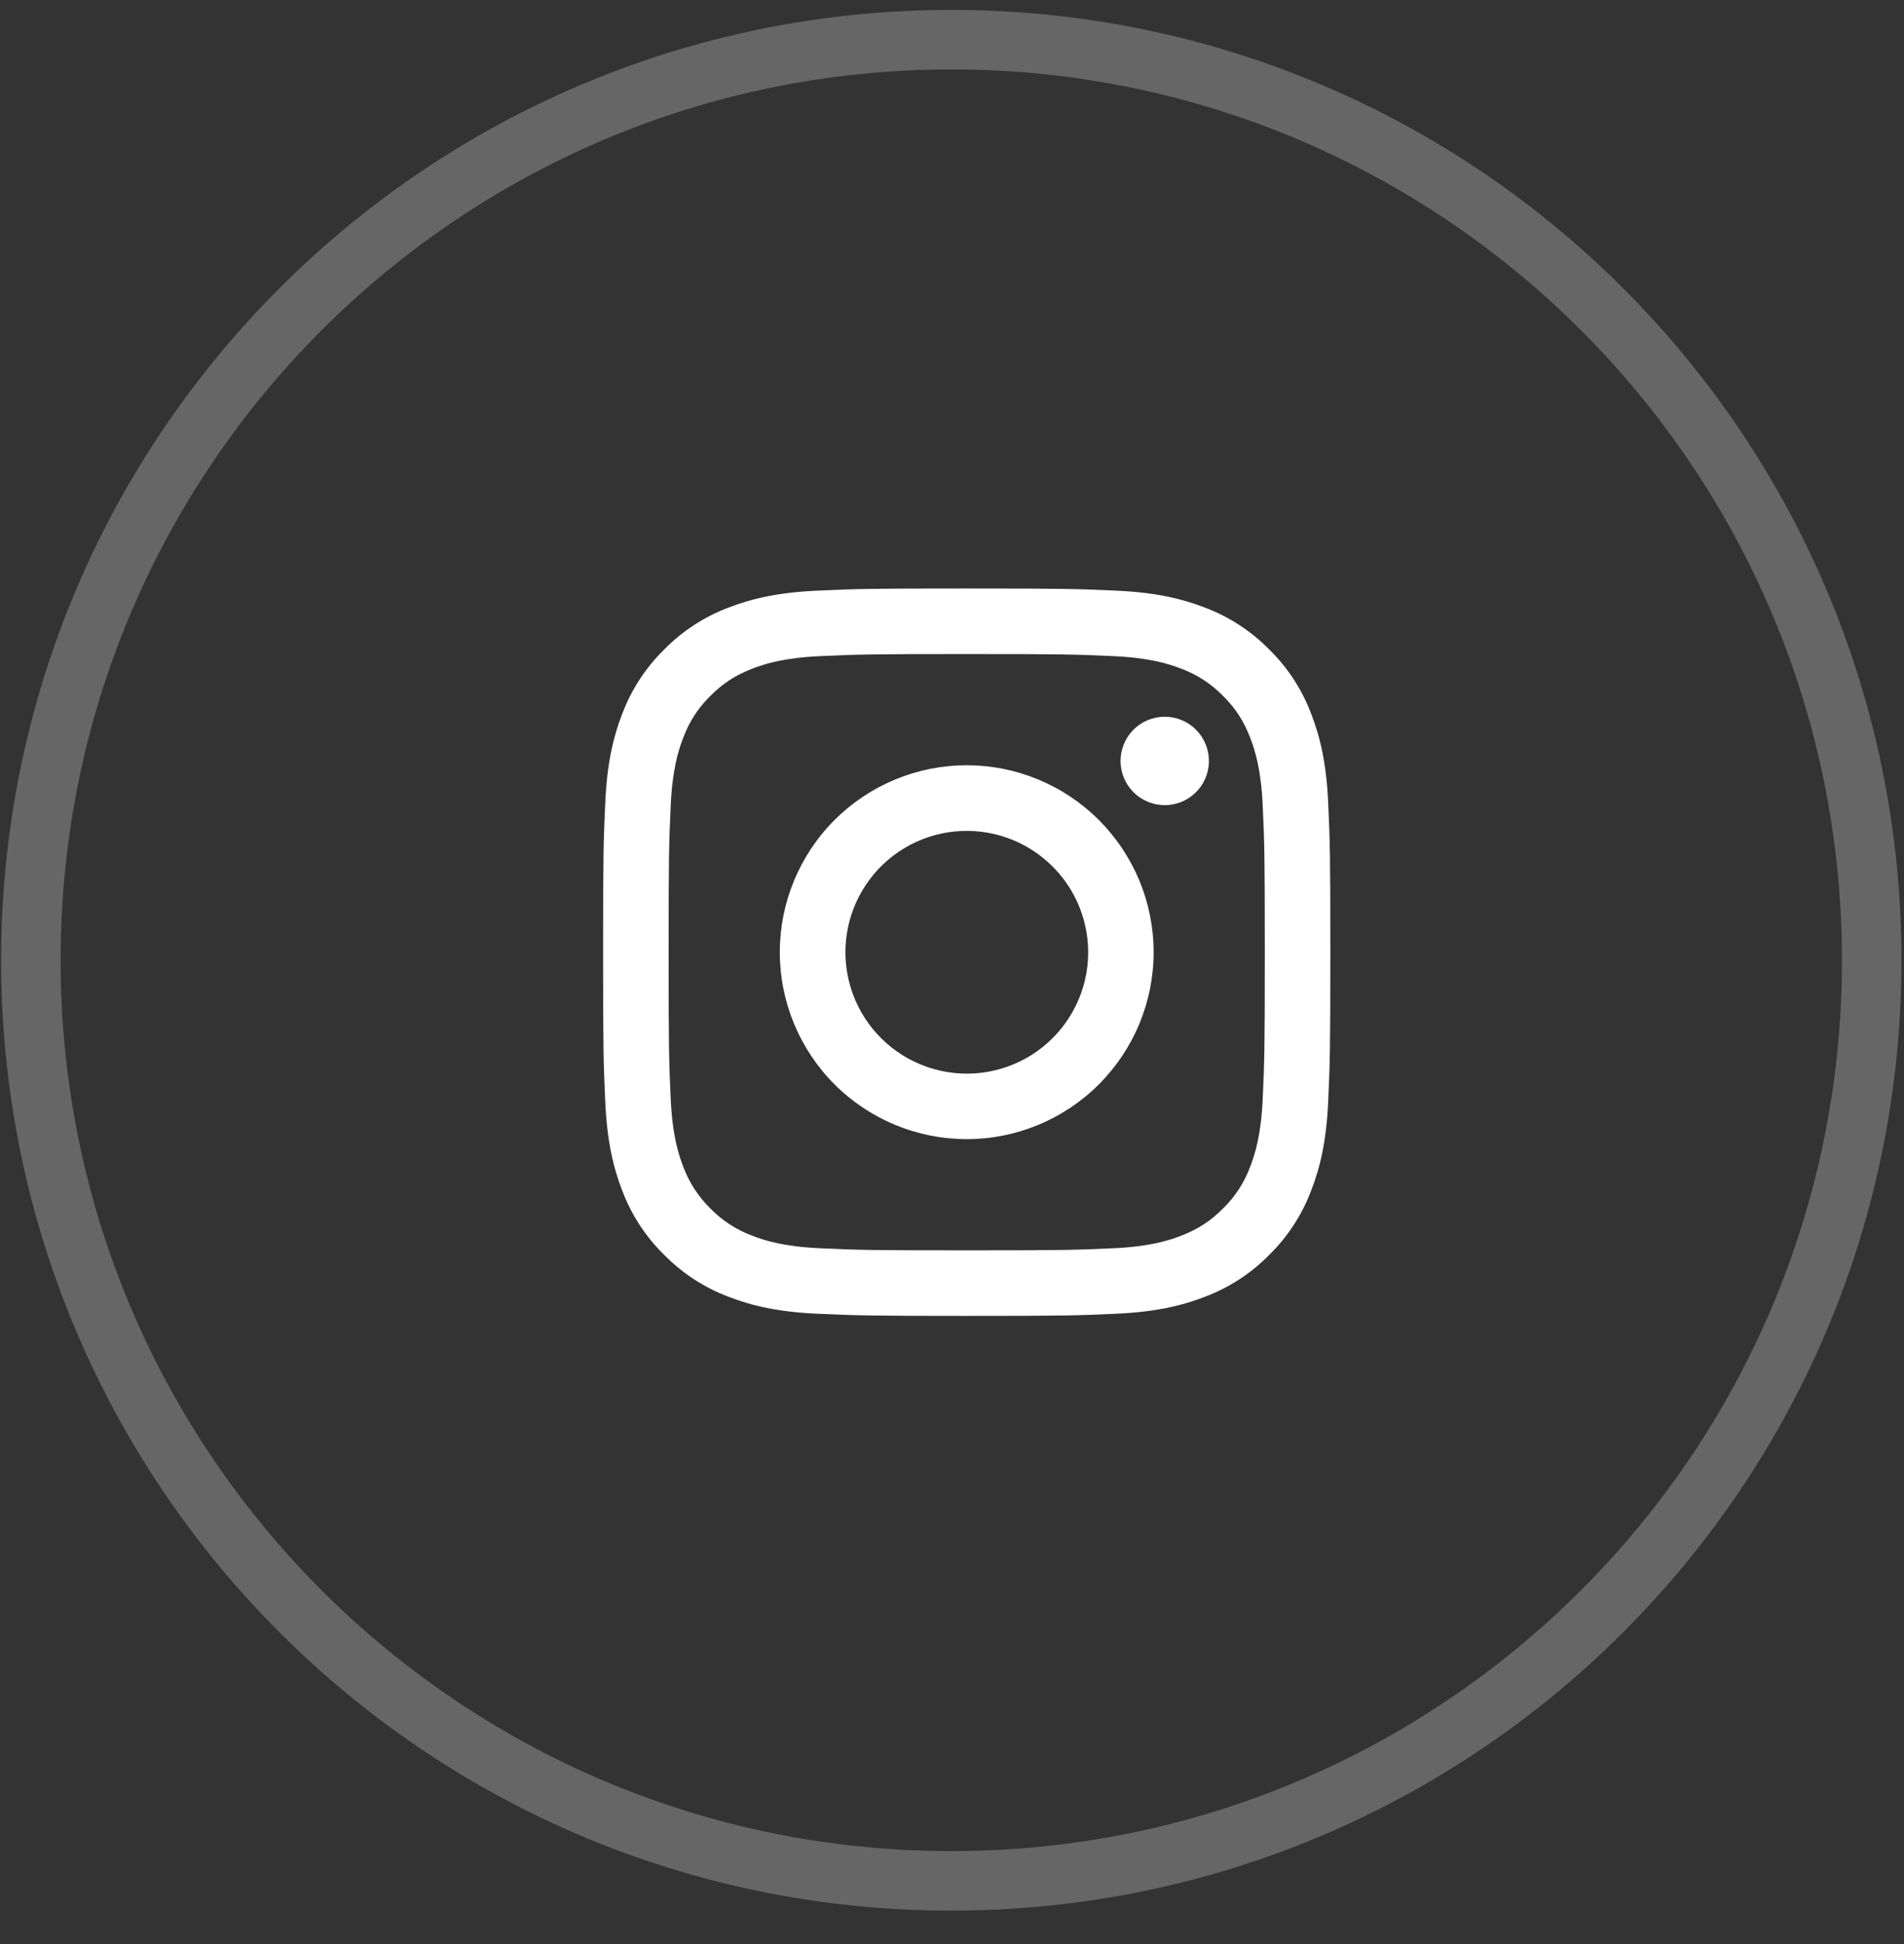 <svg width="48" height="49" viewBox="0 0 48 49" fill="none" xmlns="http://www.w3.org/2000/svg">
<rect x="0" y="0" width="48" height="49" fill="#333333" stroke="none"/>
<path opacity="0.25" fill-rule="evenodd" clip-rule="evenodd" d="M23.982 47.407C36.797 47.407 47.186 37.019 47.186 24.204C47.186 11.389 36.797 1 23.982 1C11.167 1 0.778 11.389 0.778 24.204C0.778 37.019 11.167 47.407 23.982 47.407Z" stroke="white" stroke-width="1.5"/>
<path fill-rule="evenodd" clip-rule="evenodd" d="M20.592 14.888C21.569 14.843 21.881 14.833 24.371 14.833C26.861 14.833 27.173 14.844 28.149 14.888C29.126 14.932 29.793 15.088 30.376 15.314C30.987 15.545 31.541 15.906 31.999 16.372C32.466 16.83 32.826 17.383 33.056 17.995C33.283 18.578 33.438 19.245 33.483 20.22C33.528 21.199 33.538 21.511 33.538 24C33.538 26.49 33.527 26.802 33.483 27.779C33.438 28.754 33.283 29.421 33.056 30.004C32.826 30.616 32.465 31.17 31.999 31.628C31.541 32.095 30.987 32.455 30.376 32.685C29.793 32.912 29.126 33.067 28.151 33.112C27.173 33.157 26.861 33.167 24.371 33.167C21.881 33.167 21.569 33.156 20.592 33.112C19.617 33.067 18.95 32.912 18.367 32.685C17.755 32.455 17.201 32.094 16.743 31.628C16.276 31.171 15.915 30.616 15.685 30.005C15.459 29.422 15.304 28.755 15.259 27.78C15.214 26.801 15.204 26.489 15.204 24C15.204 21.51 15.215 21.198 15.259 20.222C15.303 19.245 15.459 18.578 15.685 17.995C15.916 17.383 16.277 16.829 16.743 16.372C17.201 15.905 17.755 15.544 18.366 15.314C18.949 15.088 19.616 14.933 20.591 14.888H20.592ZM28.075 16.538C27.108 16.494 26.818 16.485 24.371 16.485C21.923 16.485 21.633 16.494 20.667 16.538C19.773 16.579 19.288 16.728 18.964 16.854C18.537 17.021 18.231 17.218 17.91 17.539C17.606 17.835 17.372 18.195 17.225 18.593C17.099 18.917 16.95 19.402 16.909 20.296C16.865 21.262 16.856 21.552 16.856 24C16.856 26.447 16.865 26.737 16.909 27.704C16.95 28.598 17.099 29.083 17.225 29.407C17.372 29.804 17.606 30.165 17.91 30.461C18.206 30.765 18.567 30.999 18.964 31.146C19.288 31.272 19.773 31.421 20.667 31.462C21.633 31.506 21.923 31.515 24.371 31.515C26.819 31.515 27.108 31.506 28.075 31.462C28.969 31.421 29.454 31.272 29.778 31.146C30.205 30.979 30.511 30.782 30.832 30.461C31.136 30.165 31.37 29.804 31.517 29.407C31.643 29.083 31.792 28.598 31.833 27.704C31.877 26.737 31.886 26.447 31.886 24C31.886 21.552 31.877 21.262 31.833 20.296C31.792 19.402 31.643 18.917 31.517 18.593C31.35 18.166 31.153 17.86 30.832 17.539C30.536 17.235 30.176 17.001 29.778 16.854C29.454 16.728 28.969 16.579 28.075 16.538V16.538ZM23.2 26.826C23.854 27.098 24.582 27.135 25.26 26.93C25.938 26.725 26.524 26.291 26.917 25.702C27.311 25.113 27.488 24.406 27.418 23.701C27.348 22.996 27.035 22.337 26.533 21.837C26.214 21.518 25.827 21.273 25.401 21.121C24.975 20.969 24.521 20.913 24.071 20.957C23.621 21.002 23.187 21.145 22.799 21.378C22.411 21.61 22.08 21.925 21.829 22.302C21.577 22.677 21.413 23.104 21.346 23.552C21.28 23.999 21.314 24.455 21.445 24.888C21.576 25.32 21.801 25.719 22.105 26.054C22.408 26.389 22.782 26.653 23.2 26.826ZM21.039 20.668C21.477 20.231 21.996 19.884 22.568 19.647C23.14 19.41 23.752 19.288 24.371 19.288C24.99 19.288 25.602 19.41 26.174 19.647C26.746 19.884 27.265 20.231 27.703 20.668C28.14 21.106 28.487 21.625 28.724 22.197C28.961 22.768 29.083 23.381 29.083 24C29.083 24.619 28.961 25.231 28.724 25.803C28.487 26.375 28.14 26.894 27.703 27.332C26.819 28.215 25.62 28.712 24.371 28.712C23.121 28.712 21.923 28.215 21.039 27.332C20.156 26.448 19.659 25.25 19.659 24C19.659 22.75 20.156 21.552 21.039 20.668V20.668ZM30.128 19.99C30.236 19.888 30.323 19.765 30.383 19.628C30.443 19.492 30.475 19.345 30.477 19.196C30.479 19.047 30.451 18.899 30.395 18.761C30.339 18.622 30.256 18.497 30.151 18.392C30.046 18.286 29.92 18.203 29.782 18.147C29.644 18.091 29.496 18.063 29.347 18.065C29.198 18.068 29.051 18.1 28.914 18.16C28.778 18.22 28.655 18.306 28.553 18.415C28.354 18.626 28.245 18.906 28.249 19.196C28.253 19.485 28.37 19.762 28.575 19.967C28.78 20.172 29.057 20.289 29.347 20.294C29.637 20.298 29.917 20.189 30.128 19.99V19.99Z" fill="white"/>
</svg>
